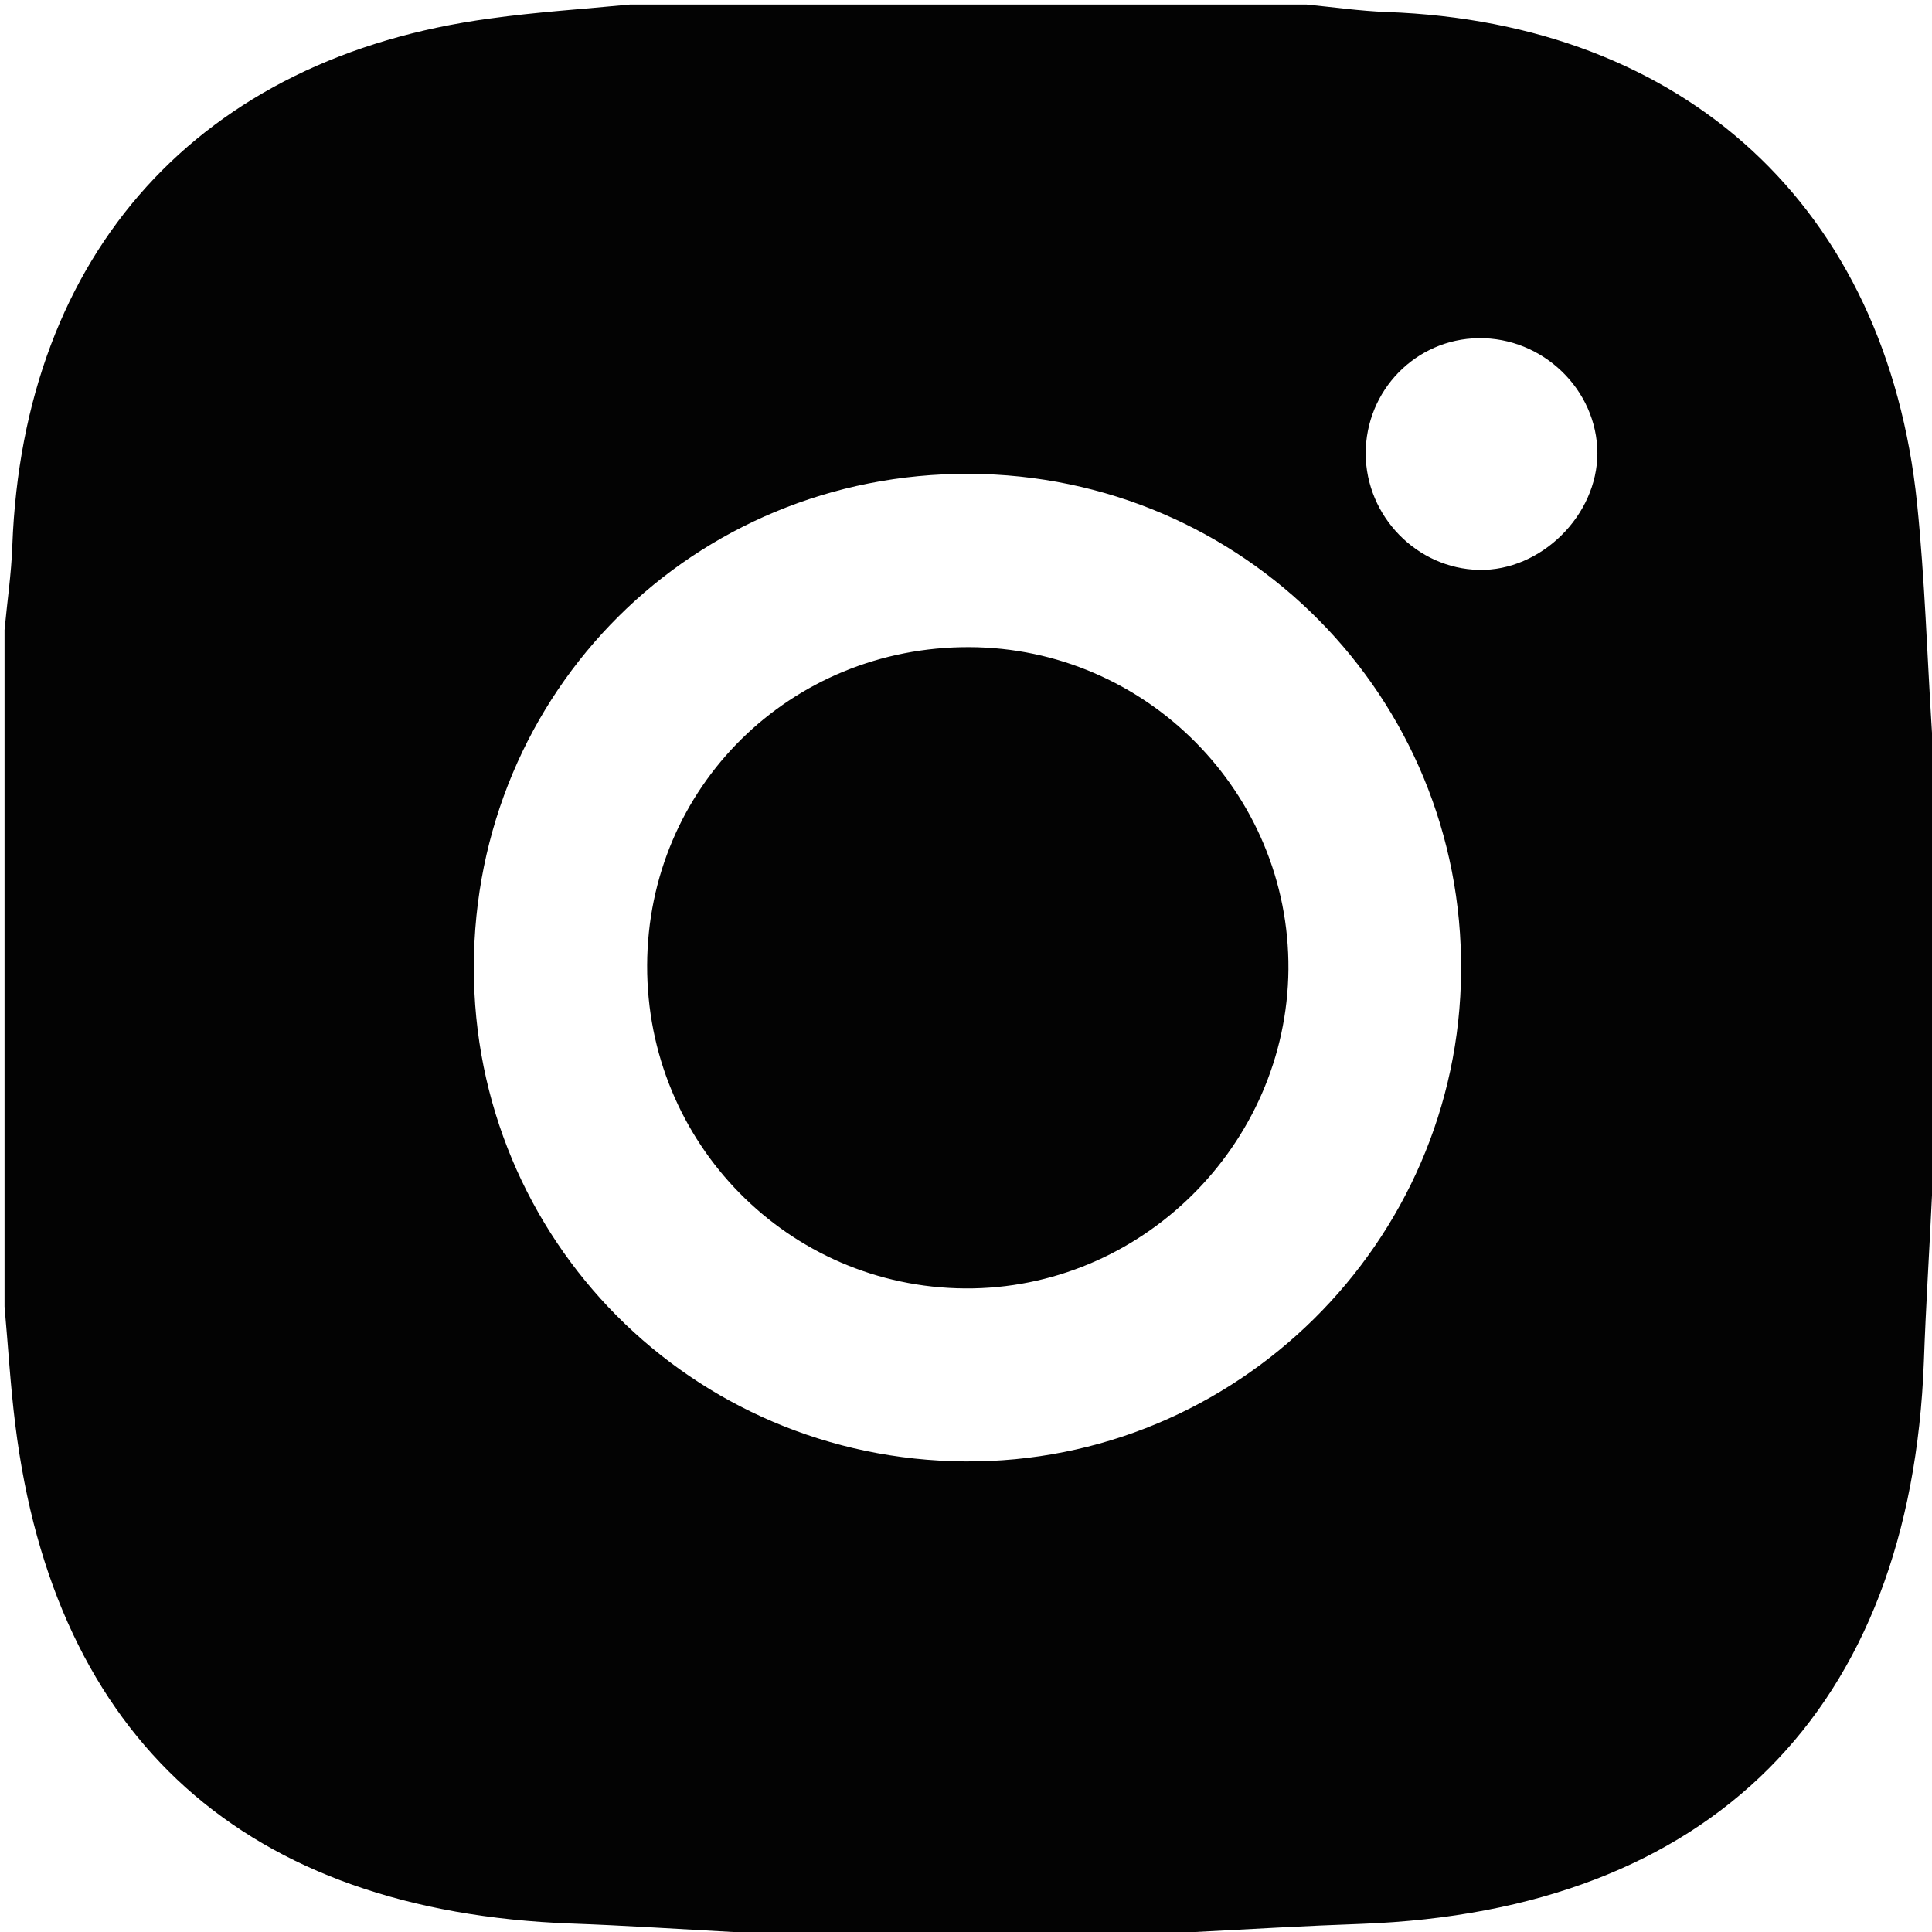 <?xml version="1.0" encoding="utf-8"?>
<!-- Generator: Adobe Illustrator 21.1.0, SVG Export Plug-In . SVG Version: 6.00 Build 0)  -->
<svg version="1.1" id="Layer_1" xmlns="http://www.w3.org/2000/svg" xmlns:xlink="http://www.w3.org/1999/xlink" x="0px" y="0px"
	 viewBox="0 0 595.3 595.3" style="enable-background:new 0 0 595.3 595.3;" xml:space="preserve">
<style type="text/css">
	.st0{fill:#030303;}
</style>
<path class="st0" d="M590.7,155.1C581.3,64,519.3,7,427.3,3.7c-8.2-0.3-16.5-1.5-24.7-2.3H194.1c-14.4,1.4-28.8,2.3-43.1,4.3
	C61.6,17.7,7.2,77.8,3.8,168.1c-0.3,8.7-1.6,17.4-2.4,26v208.5c1.1,12.1,1.8,24.3,3.3,36.3C16.7,536,75.8,589,176,592.7
	c16.6,0.6,33.2,1.7,49.8,2.6h142.5c17-0.9,34.1-1.9,51.2-2.5c107.5-4,169.3-65.8,173.3-173.3c0.6-17.1,1.7-34.1,2.5-51.2V225.8
	C593.8,202.2,593.1,178.5,590.7,155.1 M297.3,450.3C213.1,449.7,145.9,382,146,298c0.1-85,67.7-152.3,152.6-152
	c84.6,0.3,152.3,68.8,151.6,153.3C449.6,383,380.8,450.9,297.3,450.3 M455.7,175.6c-19.1-0.4-34.8-16.5-34.9-35.8
	c0-19.5,15.4-35.3,34.7-35.6c19.9-0.3,36.6,15.9,36.7,35.4C492.2,158.8,474.8,176,455.7,175.6"/>
<path class="st0" d="M298.7,199.4c-55.2-0.2-99.1,43.2-99.3,98c-0.2,54.8,43.5,99.2,97.9,99.6c54.1,0.4,99.2-44.1,99.7-98.3
	C397.4,244.3,353.1,199.6,298.7,199.4"/>
</svg>
